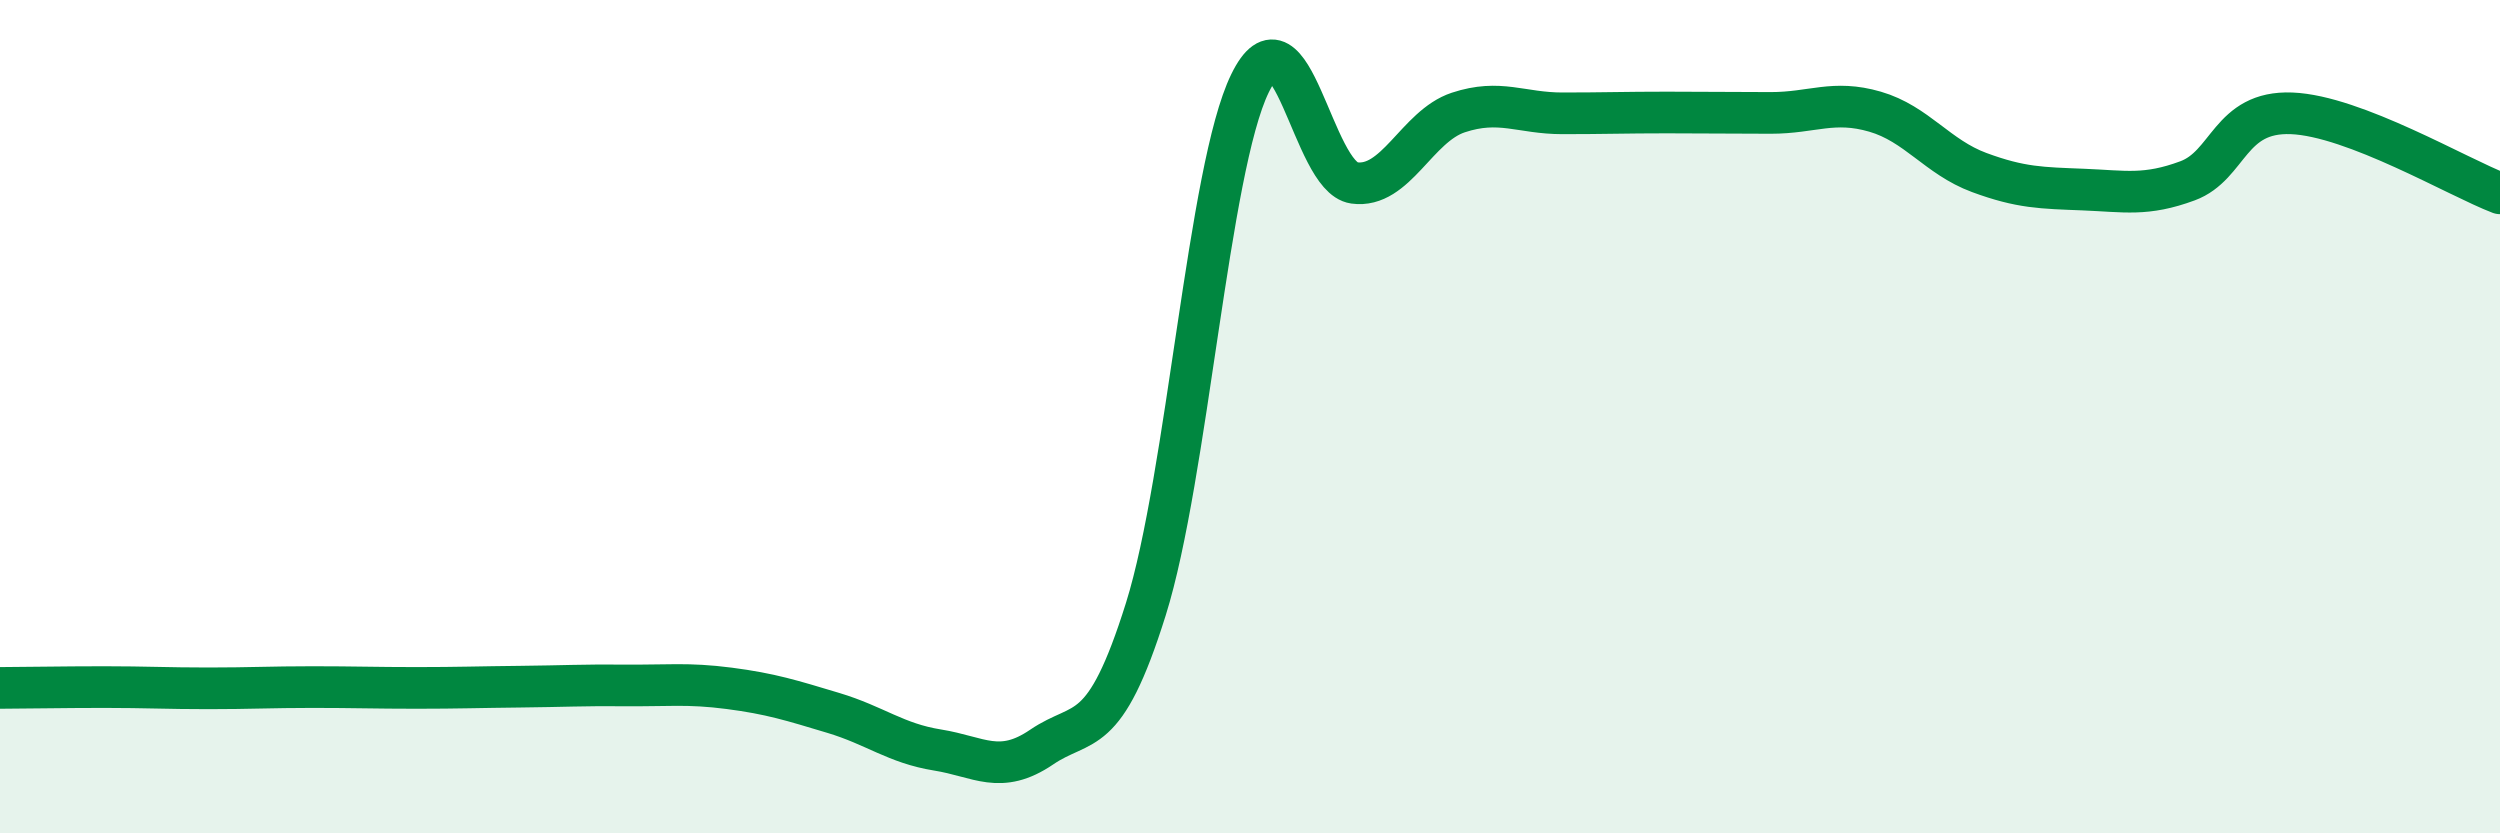 
    <svg width="60" height="20" viewBox="0 0 60 20" xmlns="http://www.w3.org/2000/svg">
      <path
        d="M 0,16.51 C 0.5,16.51 1.5,16.49 2.5,16.49 C 3.5,16.49 4,16.52 5,16.52 C 6,16.52 6.5,16.49 7.5,16.49 C 8.5,16.49 9,16.51 10,16.51 C 11,16.51 11.5,16.49 12.5,16.48 C 13.5,16.47 14,16.44 15,16.45 C 16,16.46 16.5,16.39 17.5,16.52 C 18.5,16.65 19,16.81 20,17.11 C 21,17.41 21.5,17.84 22.5,18 C 23.5,18.16 24,18.61 25,17.93 C 26,17.25 26.5,17.81 27.5,14.62 C 28.5,11.43 29,4.05 30,2 C 31,-0.05 31.5,4.25 32.5,4.39 C 33.5,4.53 34,3.03 35,2.7 C 36,2.37 36.5,2.72 37.5,2.72 C 38.5,2.72 39,2.7 40,2.7 C 41,2.7 41.5,2.71 42.5,2.71 C 43.5,2.71 44,2.39 45,2.68 C 46,2.97 46.5,3.77 47.5,4.14 C 48.5,4.51 49,4.51 50,4.55 C 51,4.59 51.5,4.71 52.5,4.34 C 53.5,3.97 53.5,2.66 55,2.72 C 56.5,2.78 59,4.26 60,4.64L60 20L0 20Z"
        fill="#008740"
        opacity="0.1"
        stroke-linecap="round"
        stroke-linejoin="round"
      />
      <path
        d="M 0,16.51 C 0.5,16.51 1.5,16.49 2.5,16.49 C 3.5,16.49 4,16.52 5,16.52 C 6,16.52 6.5,16.49 7.5,16.49 C 8.5,16.49 9,16.51 10,16.51 C 11,16.51 11.5,16.49 12.5,16.48 C 13.5,16.47 14,16.44 15,16.45 C 16,16.46 16.5,16.39 17.5,16.52 C 18.5,16.65 19,16.81 20,17.11 C 21,17.41 21.5,17.84 22.5,18 C 23.5,18.16 24,18.61 25,17.93 C 26,17.25 26.5,17.81 27.5,14.62 C 28.5,11.43 29,4.05 30,2 C 31,-0.05 31.5,4.25 32.5,4.39 C 33.5,4.53 34,3.03 35,2.7 C 36,2.37 36.5,2.72 37.5,2.72 C 38.5,2.72 39,2.7 40,2.7 C 41,2.7 41.5,2.71 42.5,2.71 C 43.5,2.71 44,2.39 45,2.68 C 46,2.97 46.5,3.77 47.5,4.14 C 48.5,4.51 49,4.51 50,4.55 C 51,4.59 51.5,4.71 52.5,4.34 C 53.5,3.97 53.5,2.66 55,2.72 C 56.5,2.78 59,4.26 60,4.64"
        stroke="#008740"
        stroke-width="1"
        fill="none"
        stroke-linecap="round"
        stroke-linejoin="round"
      />
    </svg>
  